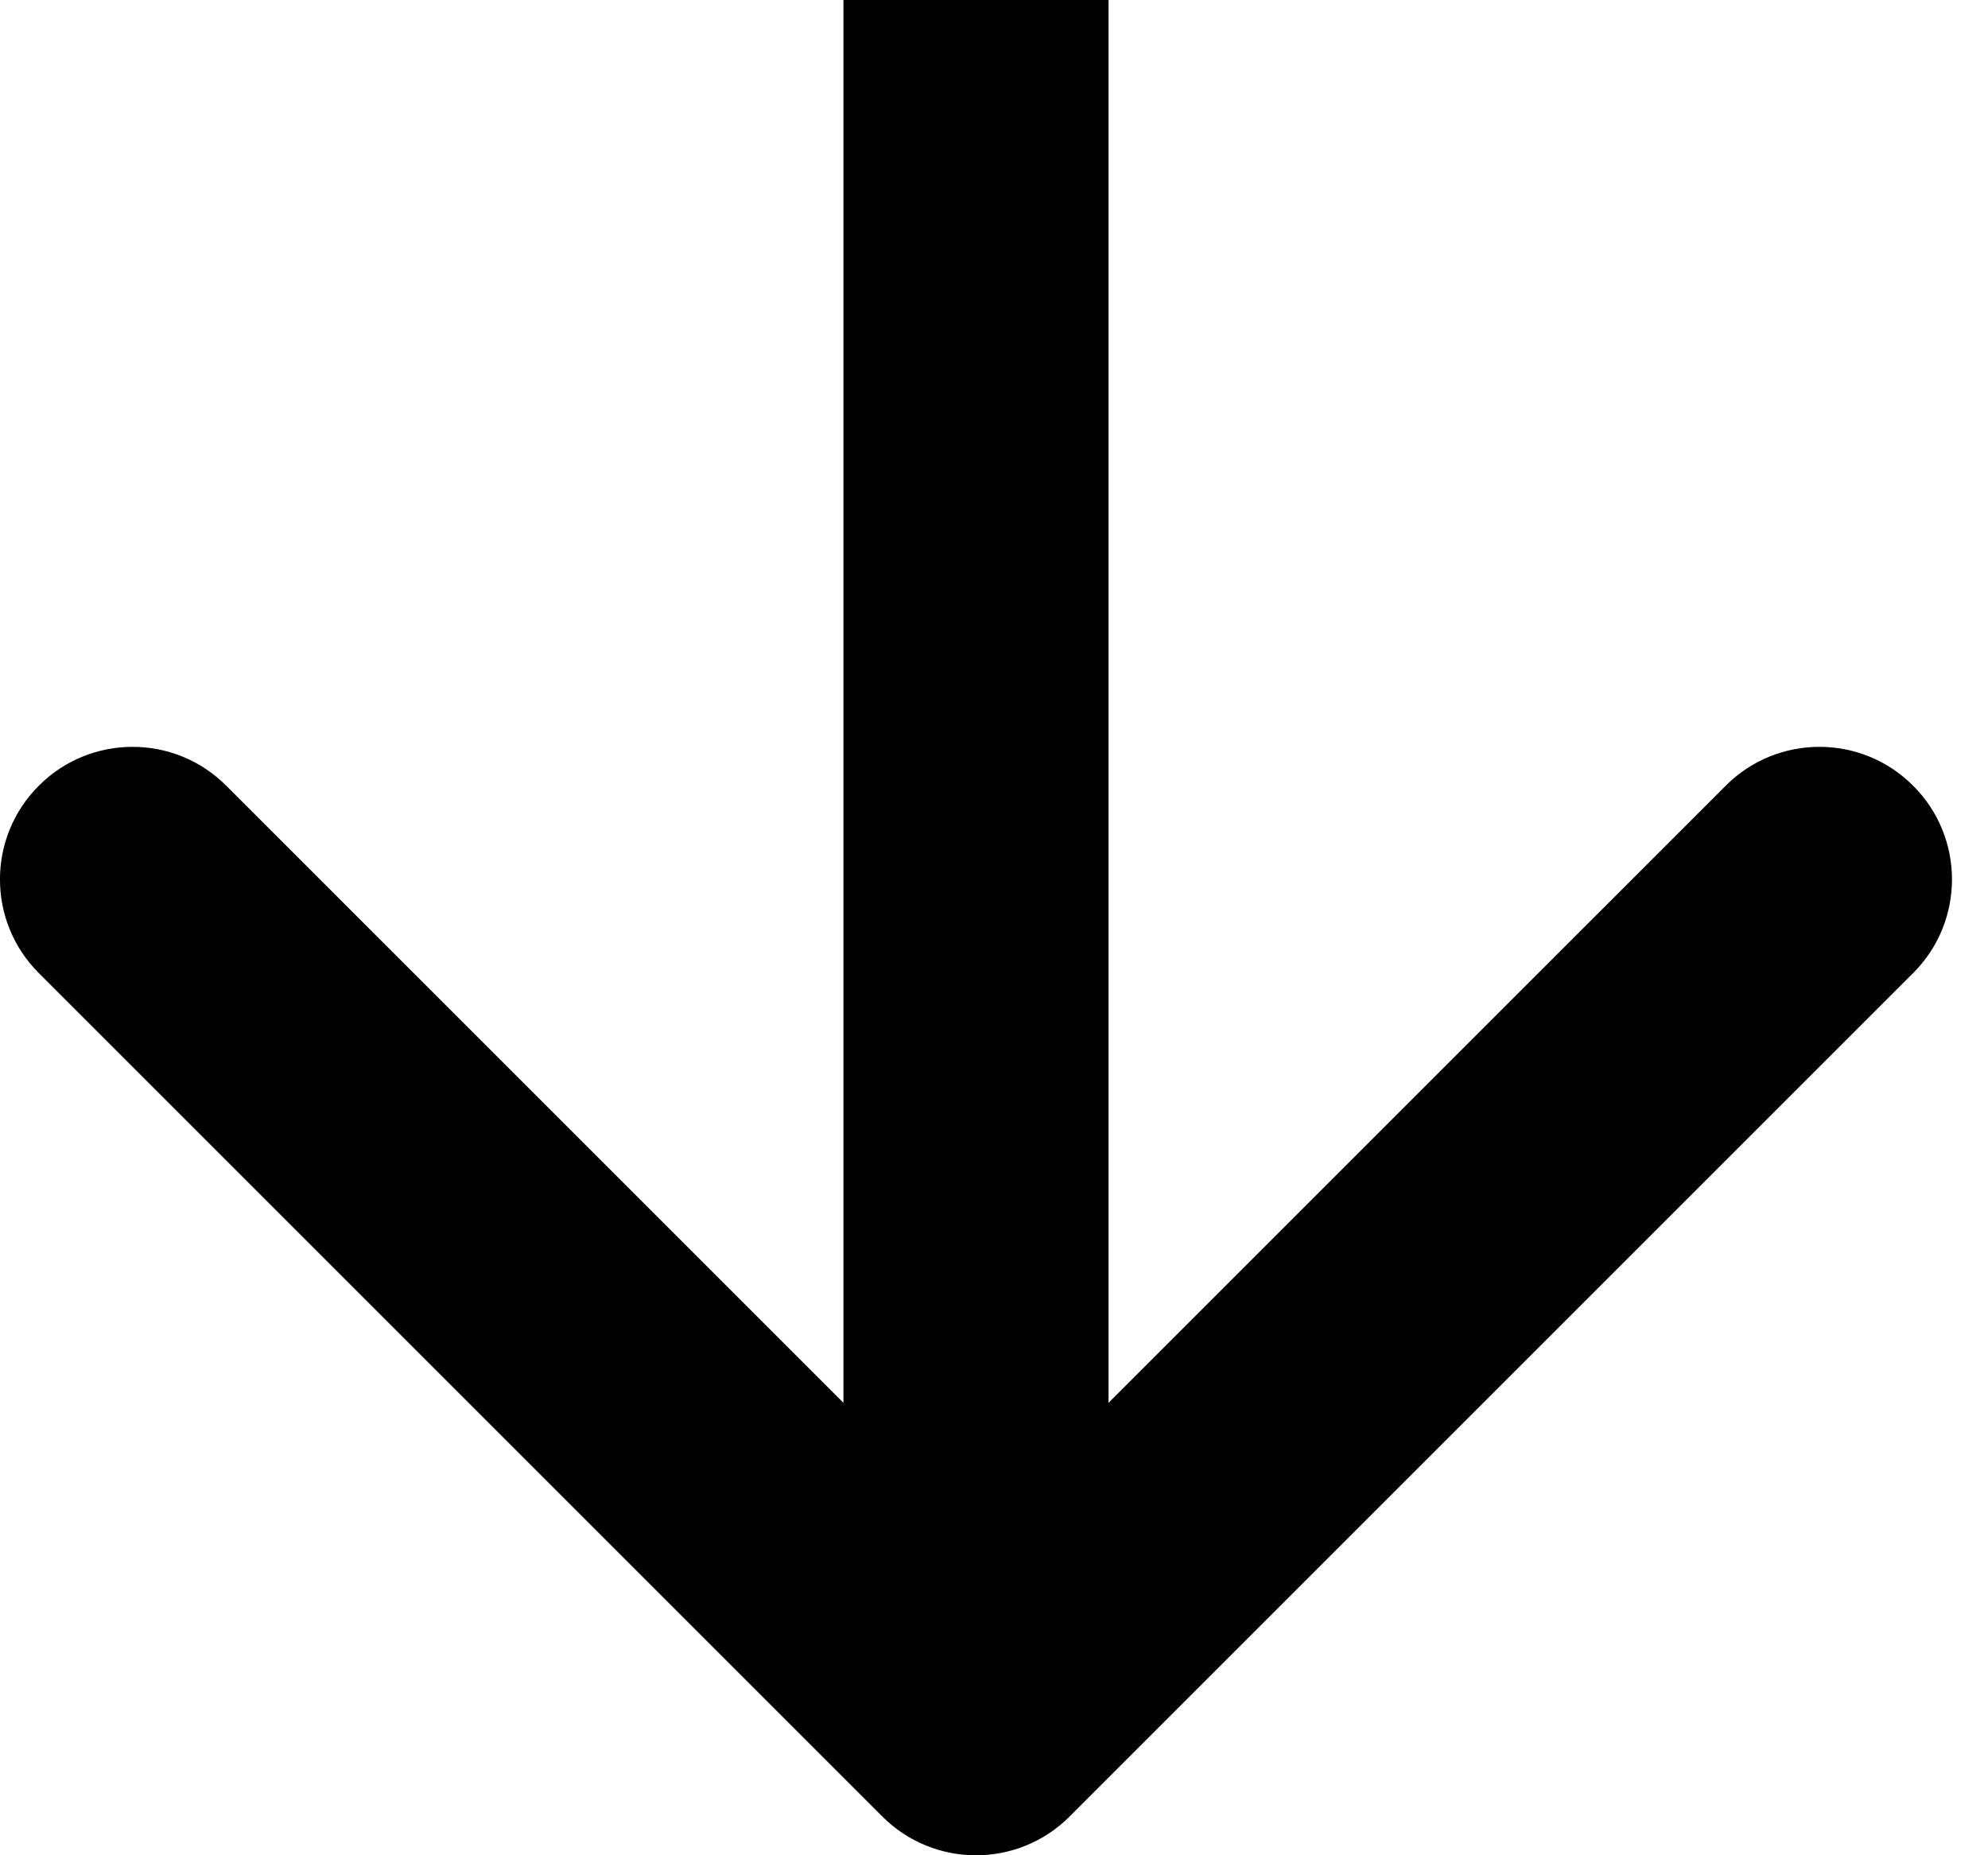 <svg width="15" height="14" viewBox="0 0 15 14" fill="none" xmlns="http://www.w3.org/2000/svg">
<path d="M6.657 13.707C7.047 14.098 7.681 14.098 8.071 13.707L14.435 7.343C14.826 6.953 14.826 6.319 14.435 5.929C14.045 5.538 13.411 5.538 13.021 5.929L7.364 11.586L1.707 5.929C1.317 5.538 0.683 5.538 0.293 5.929C-0.098 6.319 -0.098 6.953 0.293 7.343L6.657 13.707ZM7.364 0L6.364 -4.37114e-08L6.364 13L7.364 13L8.364 13L8.364 4.37114e-08L7.364 0Z" fill="black"/>
</svg>
